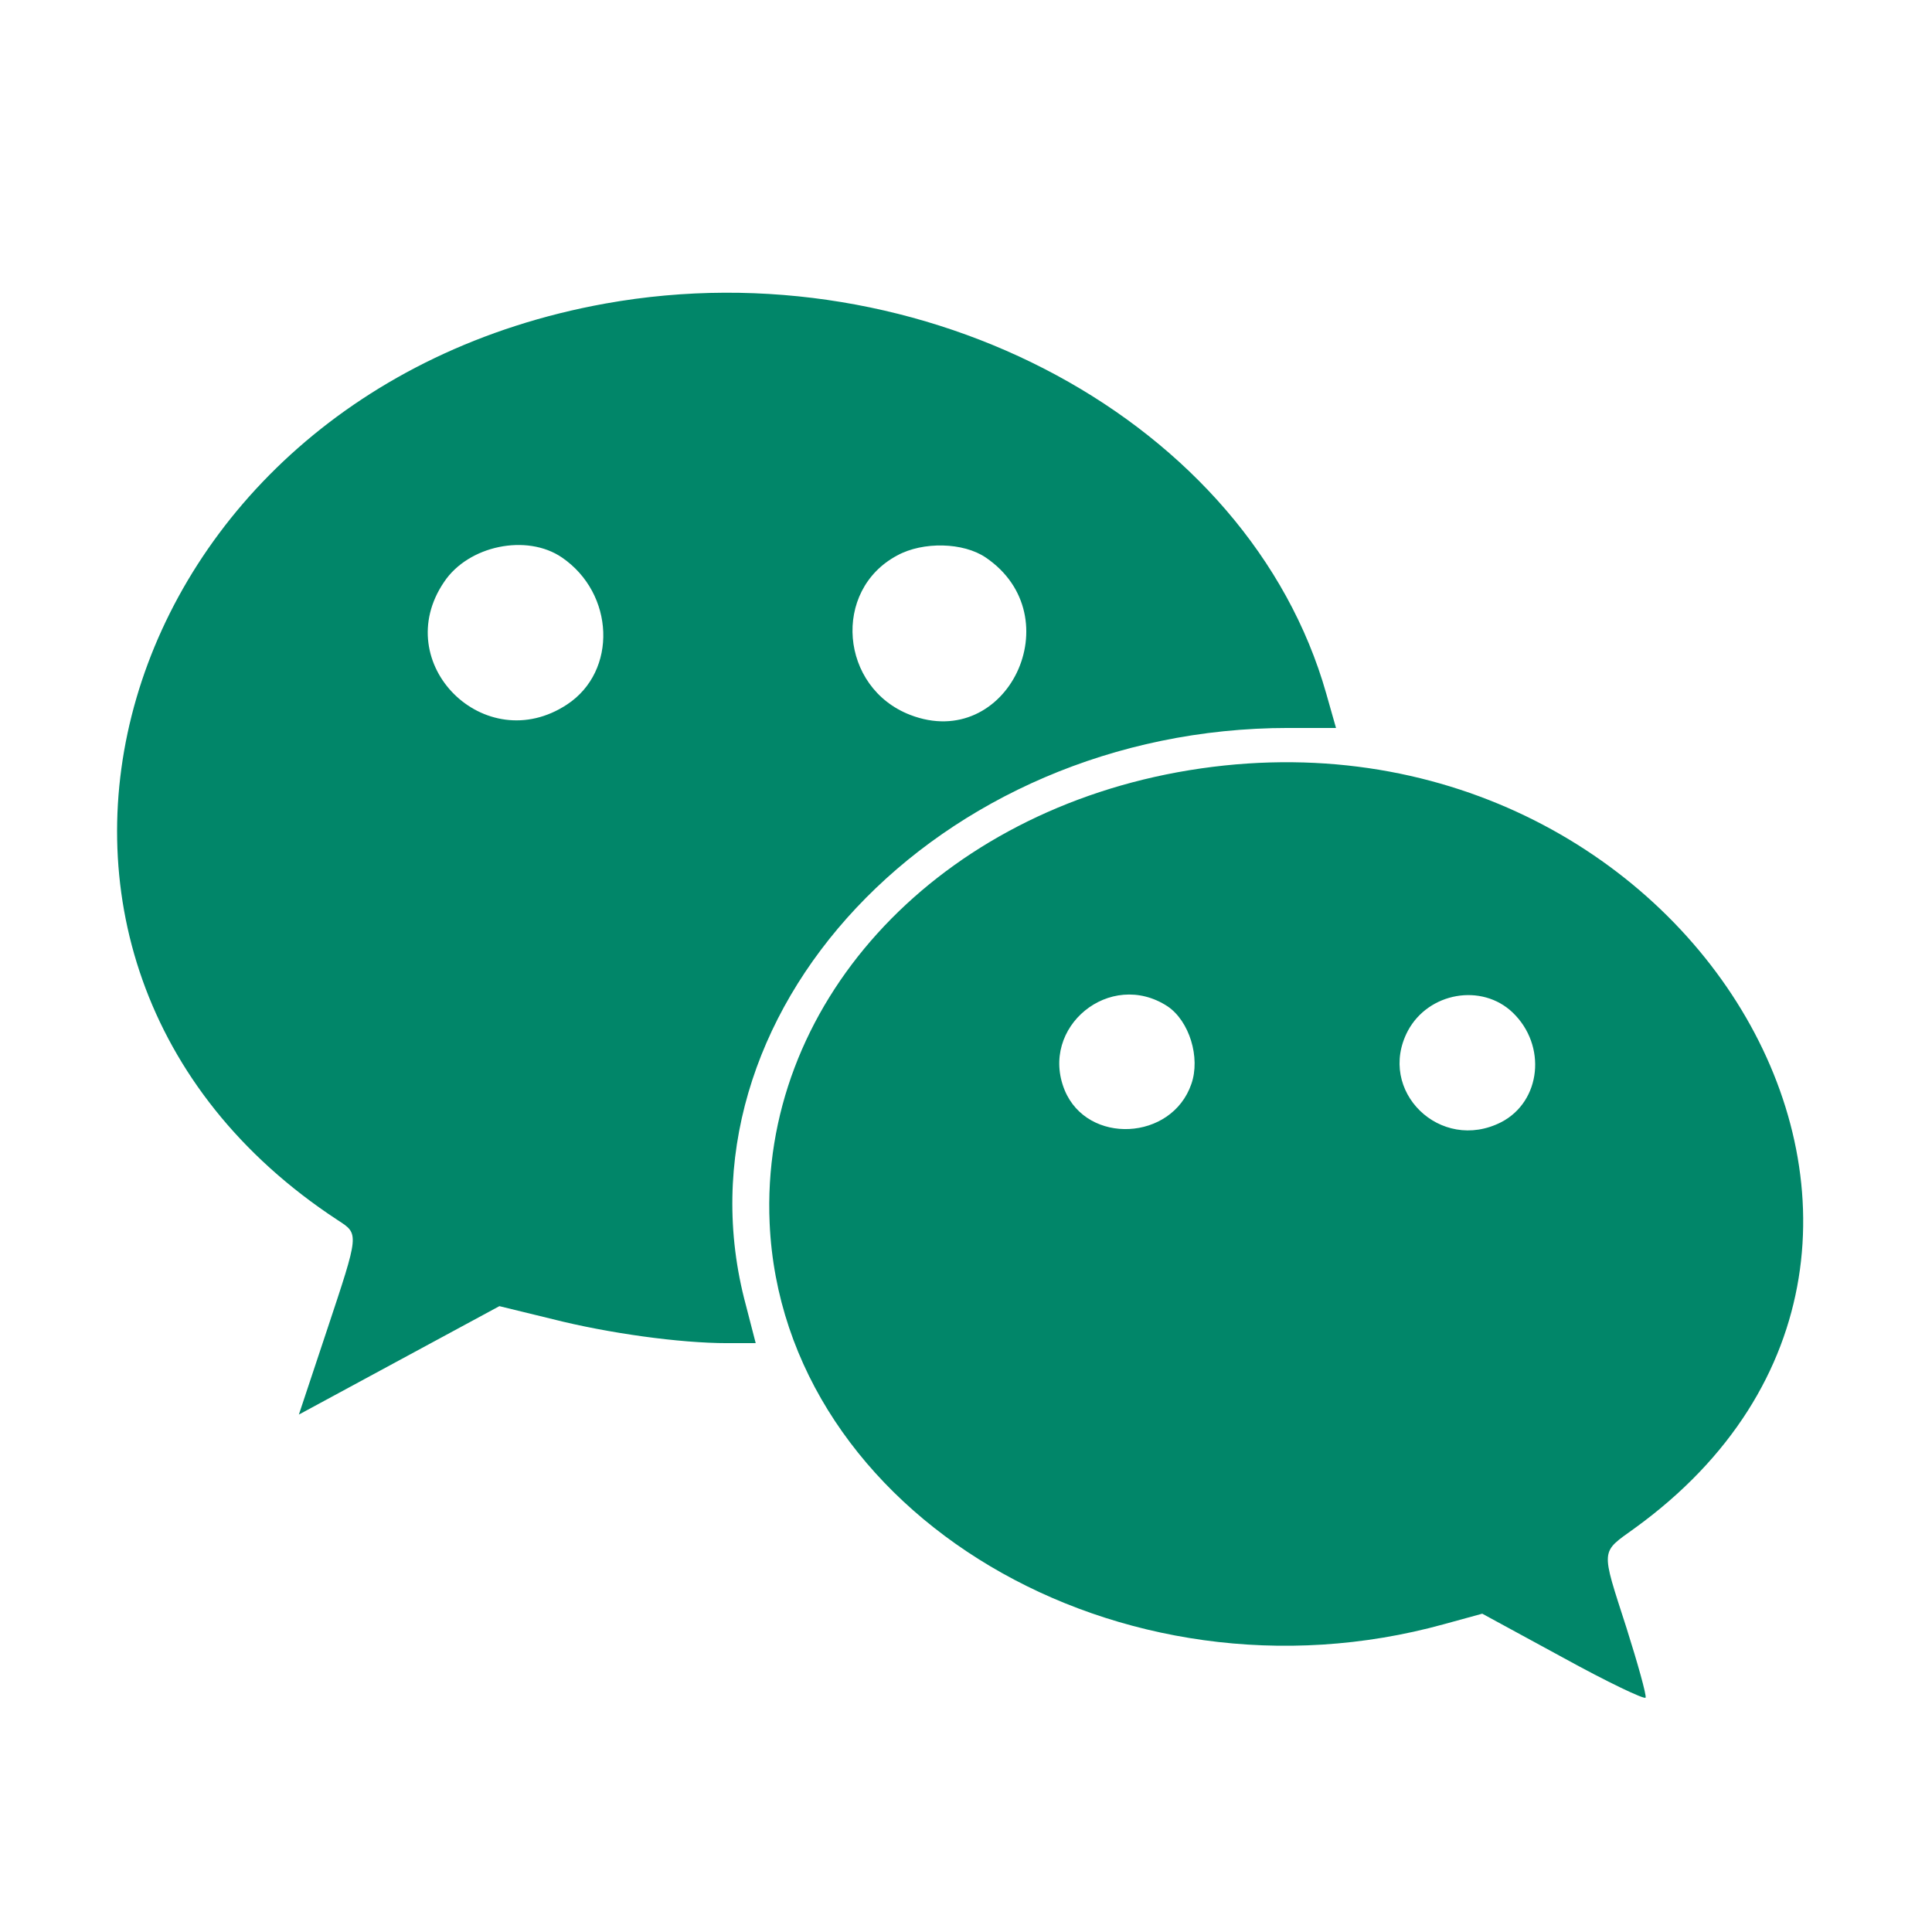 <svg width="33" height="33" viewBox="0 0 33 33" fill="none" xmlns="http://www.w3.org/2000/svg">
<path d="M10.339 5.185C1.839 6.717 -0.994 16.406 5.767 20.84C6.138 21.081 6.138 21.054 5.582 22.728L5.105 24.162L6.817 23.236L8.53 22.31L9.439 22.532C10.392 22.773 11.611 22.942 12.422 22.942H12.908L12.74 22.292C11.407 17.341 16.015 12.434 22.008 12.434H22.82L22.653 11.846C21.337 7.207 15.786 4.206 10.339 5.185ZM9.598 9.522C10.498 10.137 10.551 11.463 9.686 12.033C8.283 12.959 6.641 11.33 7.585 9.941C8 9.317 8.998 9.112 9.598 9.522ZM16.836 9.522C18.319 10.528 17.207 12.852 15.547 12.211C14.347 11.748 14.206 10.083 15.326 9.487C15.768 9.246 16.456 9.264 16.836 9.522ZM20.111 13.191C15.9 13.966 12.979 17.189 13.146 20.894C13.367 25.854 19.131 29.273 24.665 27.742L25.318 27.563L26.695 28.312C27.454 28.73 28.09 29.033 28.108 28.997C28.125 28.953 27.975 28.418 27.781 27.804C27.34 26.433 27.331 26.53 27.922 26.103C34.578 21.285 28.734 11.615 20.111 13.191ZM19.943 17.189C20.314 17.439 20.508 18.062 20.349 18.516C20.014 19.487 18.575 19.558 18.186 18.623C17.745 17.546 18.963 16.548 19.943 17.189ZM25.839 17.296C26.422 17.857 26.325 18.81 25.645 19.166C24.603 19.7 23.509 18.632 24.047 17.608C24.4 16.949 25.31 16.789 25.839 17.296Z" fill="#018669"/>
</svg>

